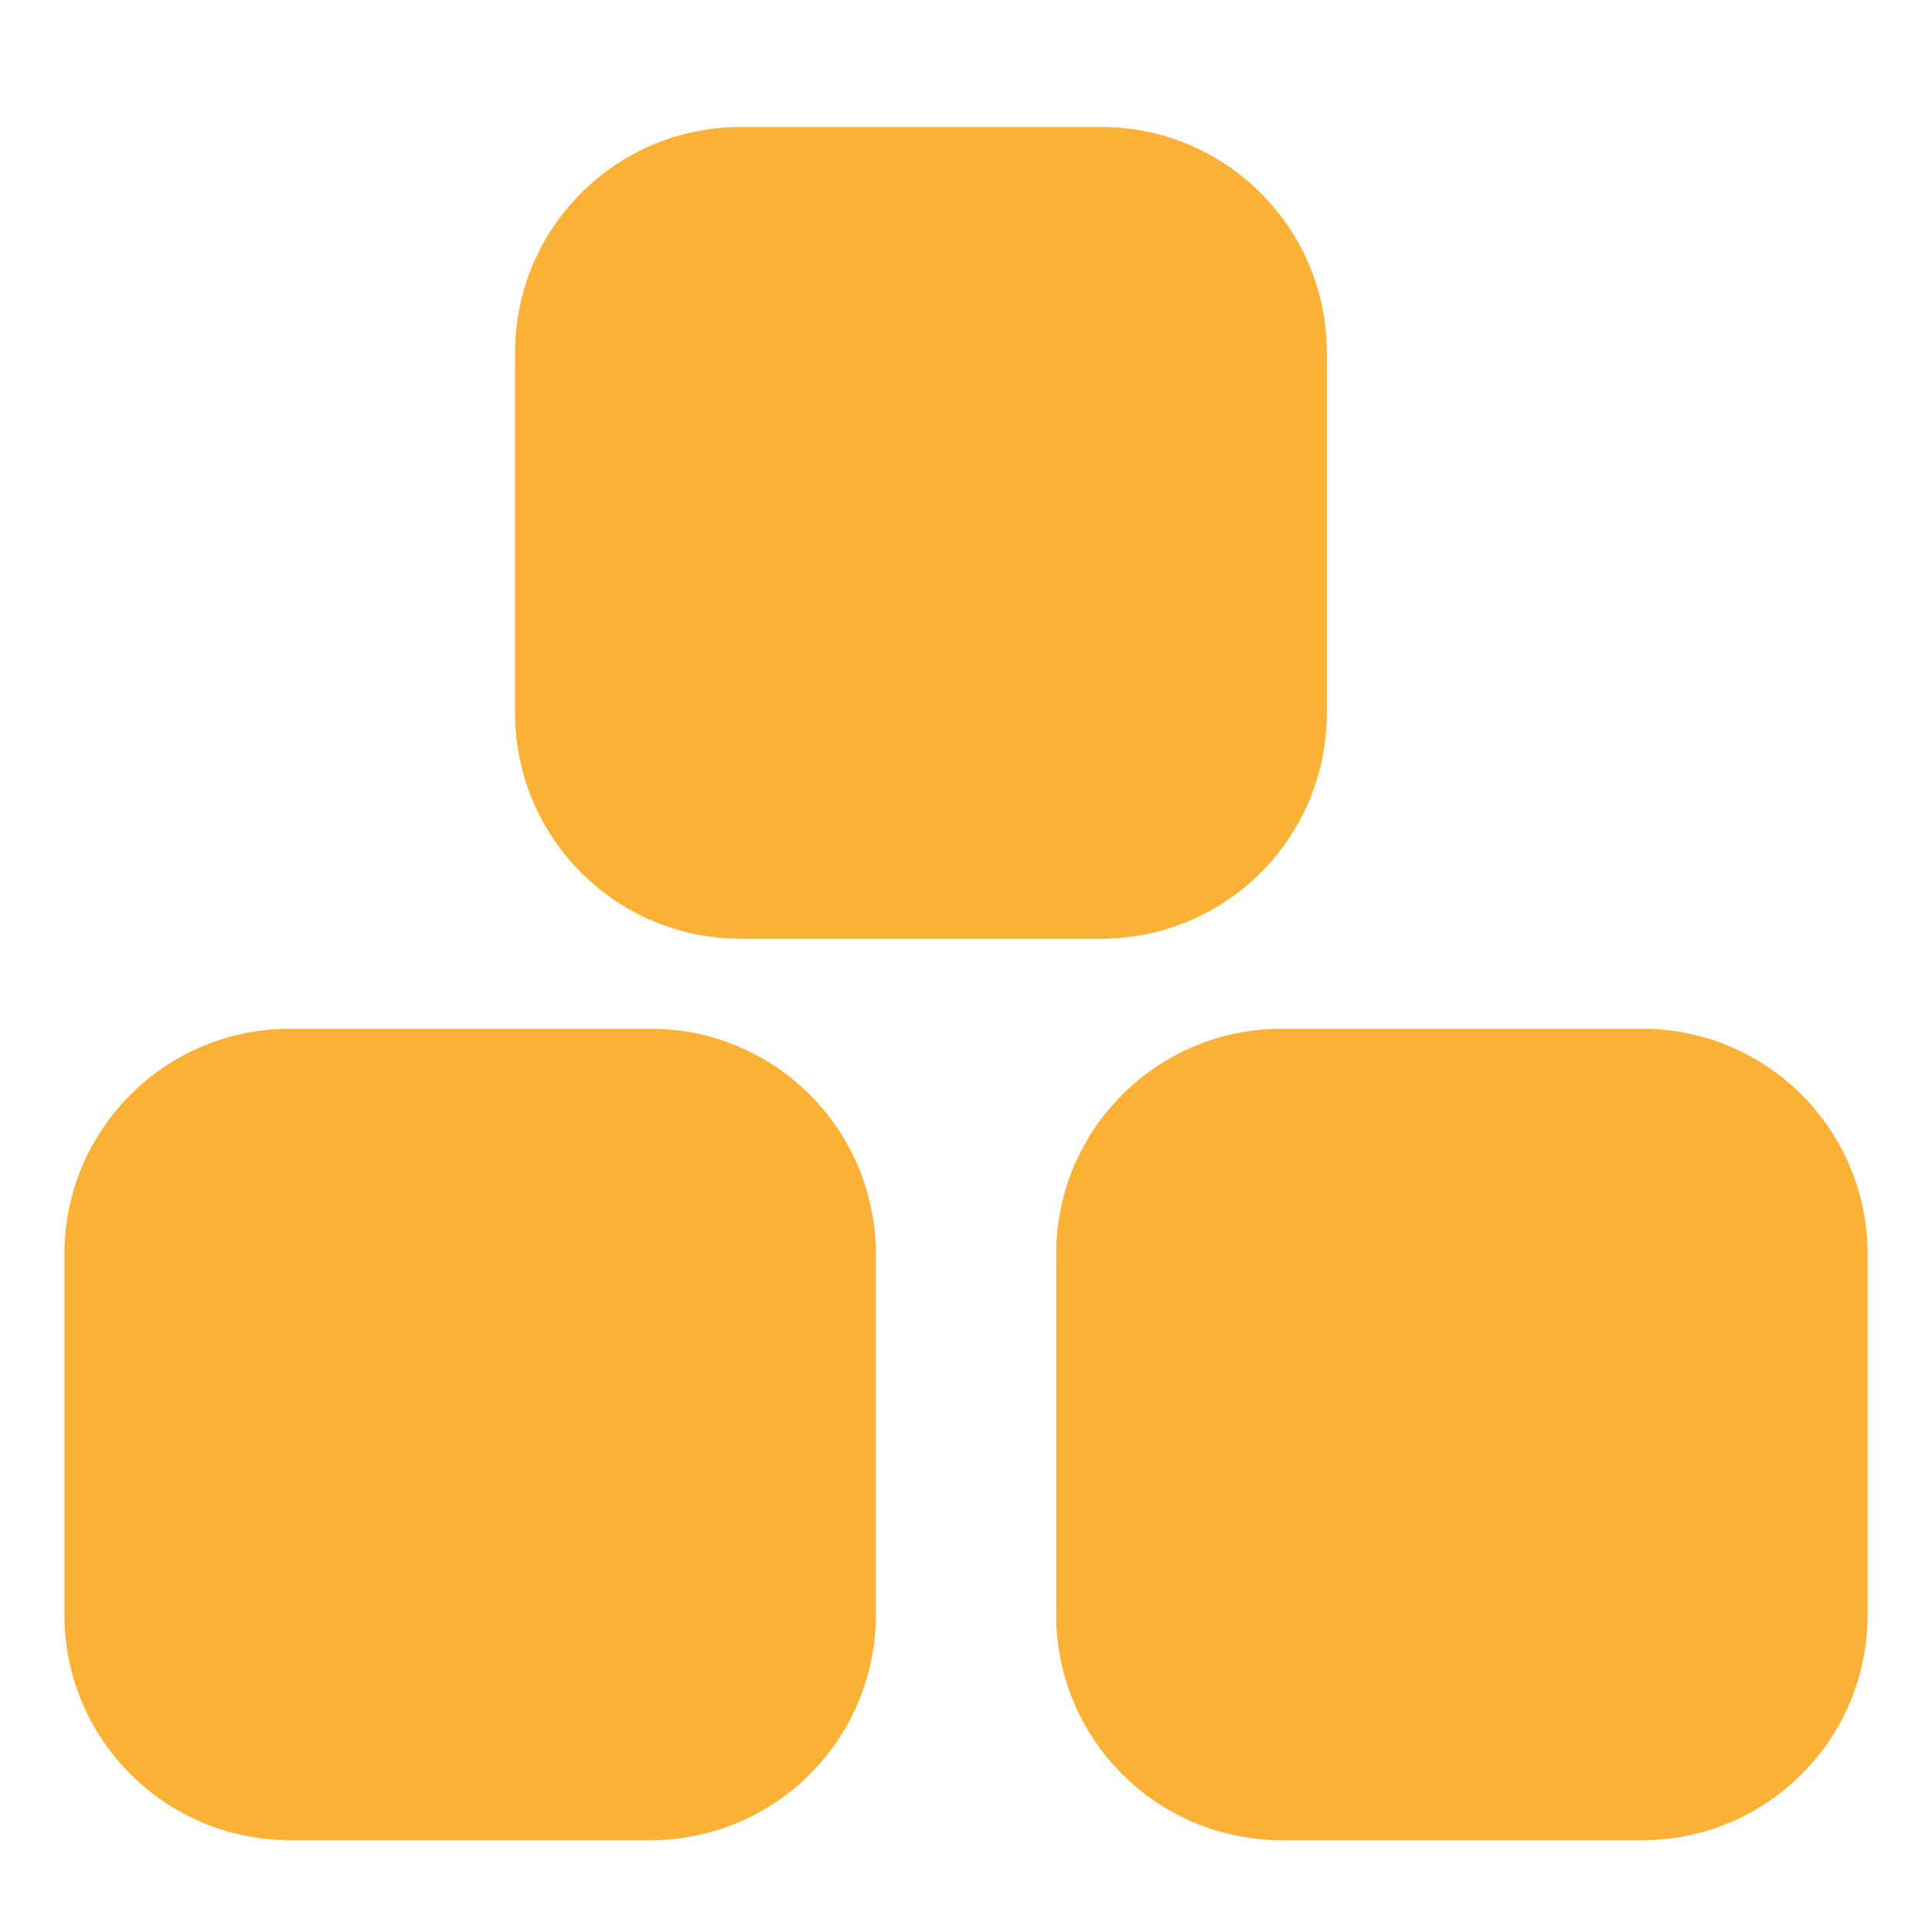 <svg width="15" height="15" viewBox="0 0 15 15" fill="none" xmlns="http://www.w3.org/2000/svg">
<path d="M0.5 9.737C0.5 8.77 1.284 7.987 2.25 7.987H5.05C6.017 7.987 6.8 8.77 6.8 9.737V12.537C6.8 13.504 6.017 14.287 5.05 14.287H2.25C1.284 14.287 0.5 13.504 0.5 12.537V9.737Z" fill="#FDB137"/>
<path d="M8.2 9.737C8.2 8.77 8.984 7.987 9.95 7.987H12.75C13.717 7.987 14.5 8.77 14.5 9.737V12.537C14.5 13.504 13.717 14.287 12.75 14.287H9.95C8.984 14.287 8.2 13.504 8.2 12.537V9.737Z" fill="#FDB137"/>
<path d="M4 2.737C4 1.77 4.784 0.987 5.75 0.987H8.55C9.517 0.987 10.3 1.77 10.3 2.737V5.537C10.3 6.503 9.517 7.287 8.55 7.287H5.75C4.784 7.287 4 6.503 4 5.537V2.737Z" fill="#FDB137"/>
<path d="M4 2.737C4 1.77 4.784 0.987 5.75 0.987H8.55C9.517 0.987 10.3 1.77 10.3 2.737V5.537C10.3 6.503 9.517 7.287 8.55 7.287H5.75C4.784 7.287 4 6.503 4 5.537V2.737Z" fill="#FDB137"/>
</svg>
